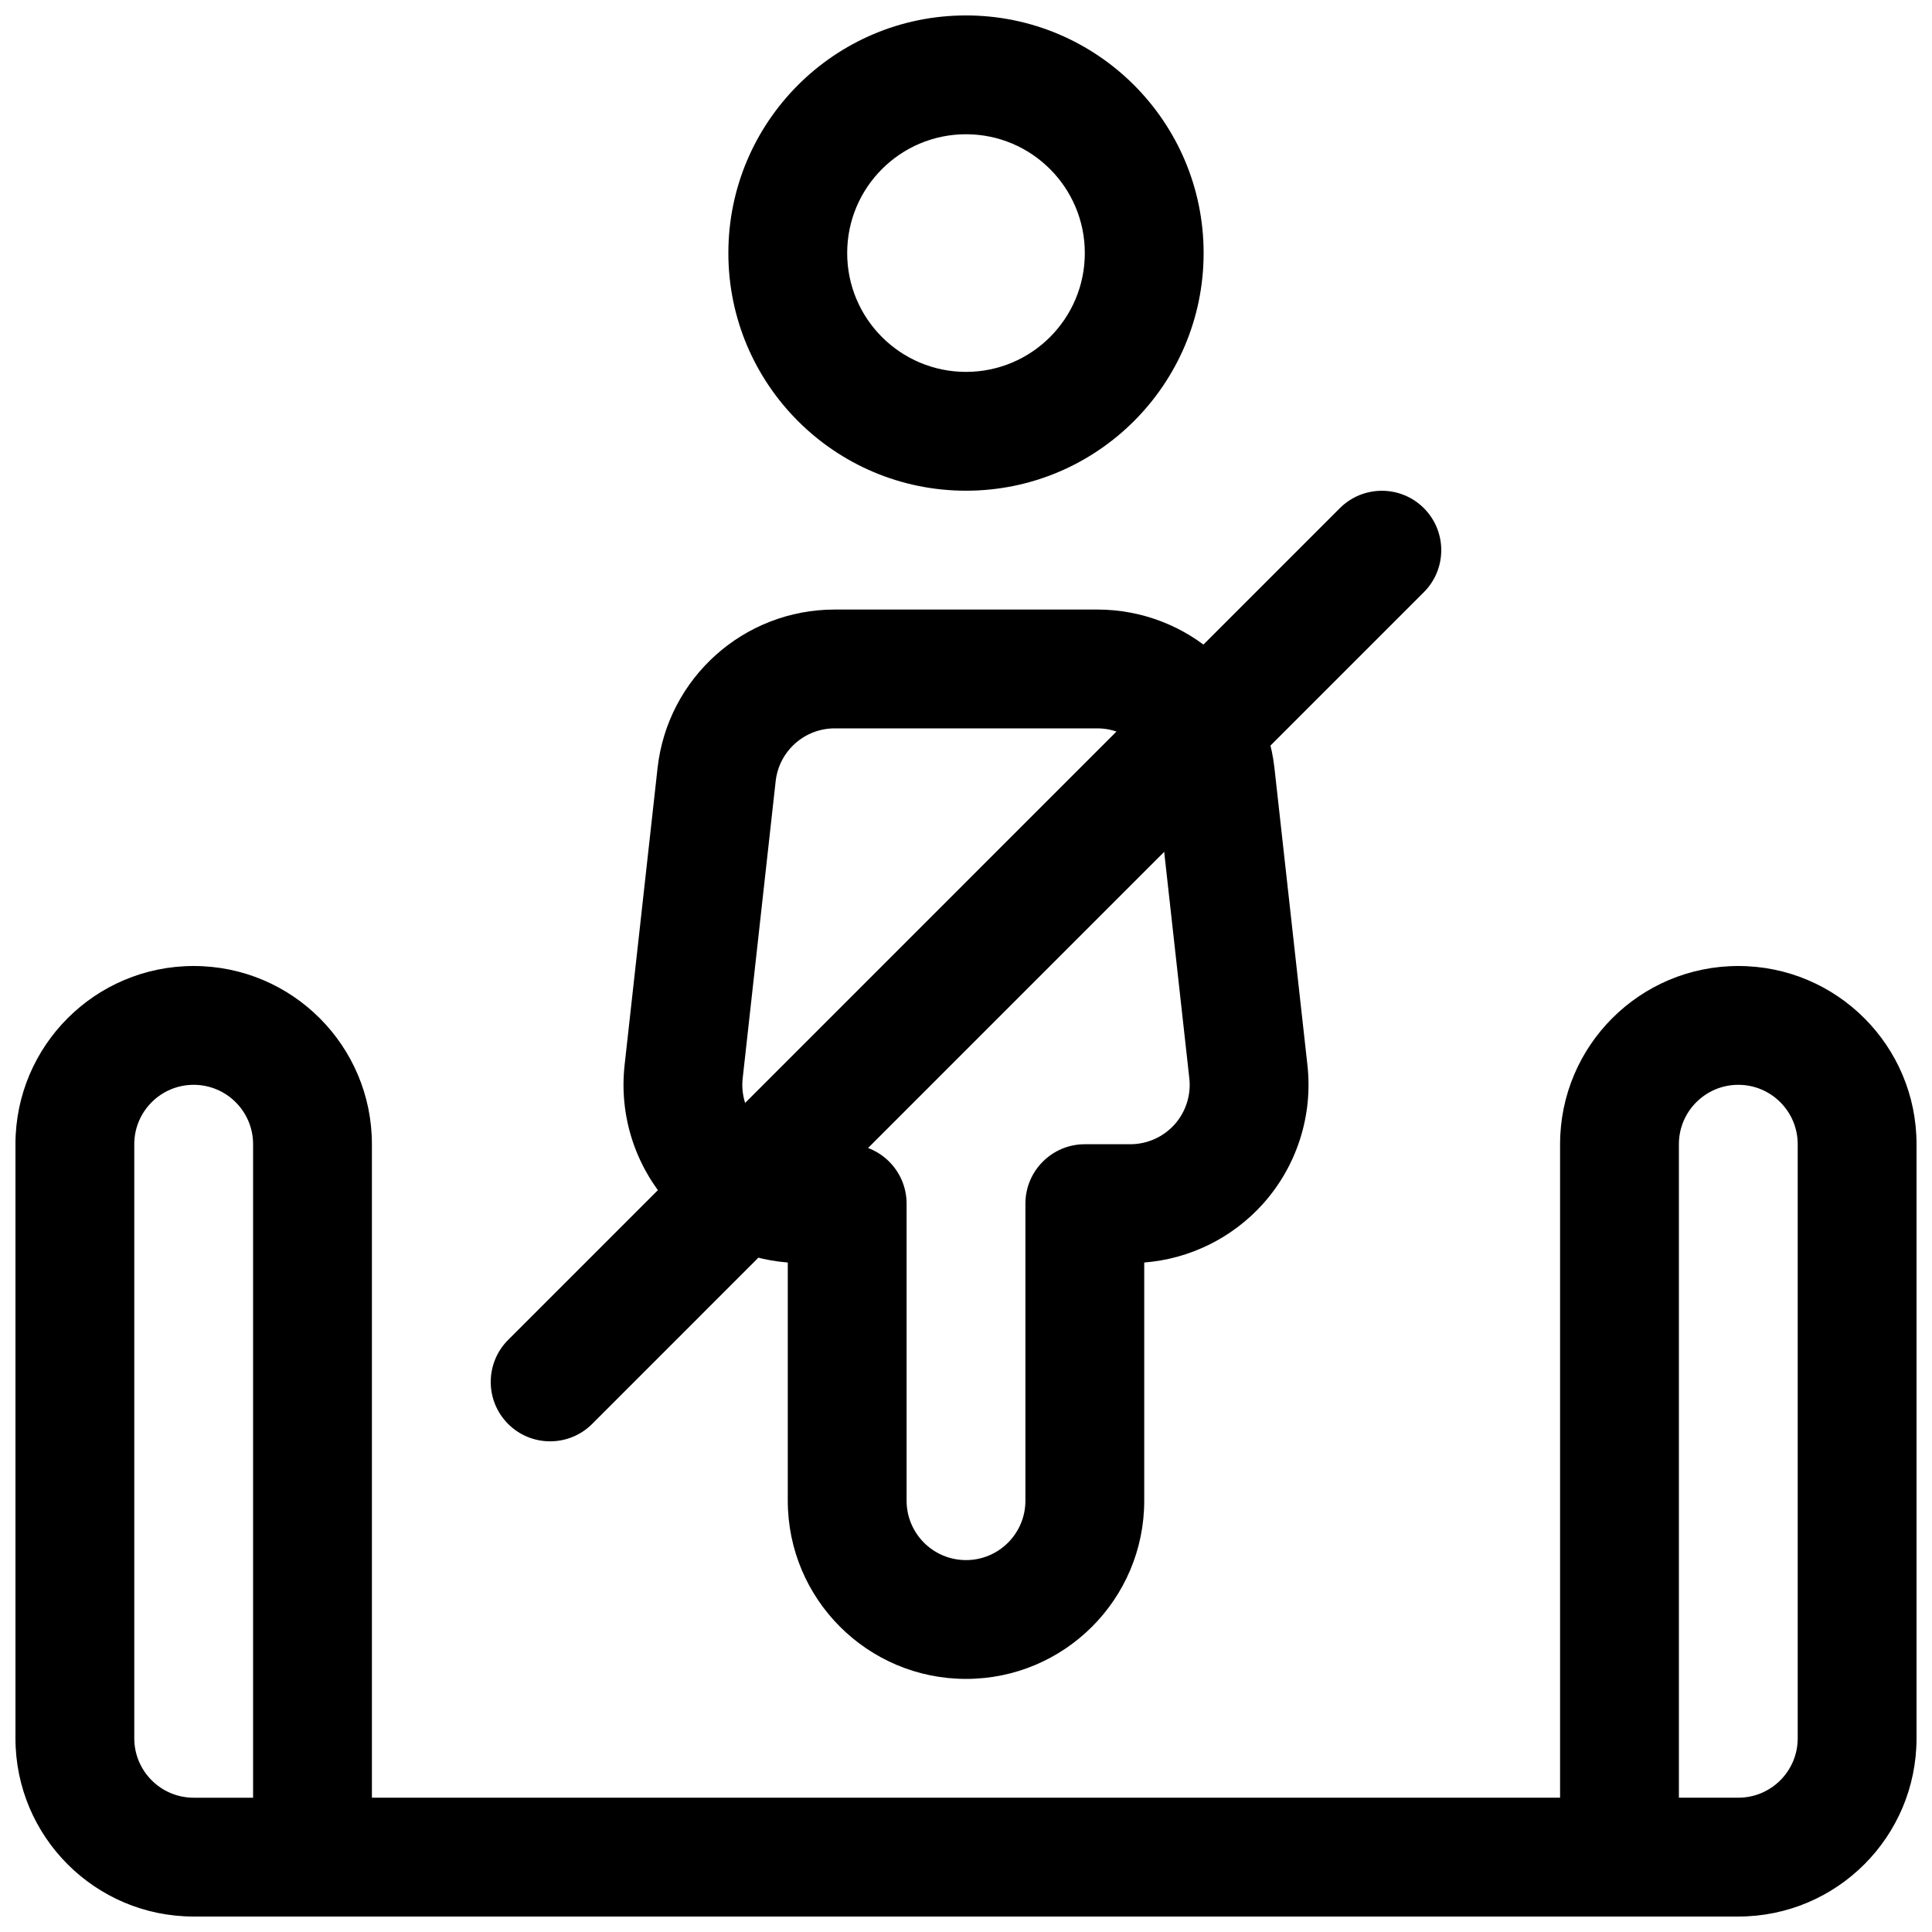 <?xml version="1.0" encoding="UTF-8"?>
<!-- Uploaded to: ICON Repo, www.svgrepo.com, Generator: ICON Repo Mixer Tools -->
<svg width="800px" height="800px" version="1.1" viewBox="144 144 512 512" xmlns="http://www.w3.org/2000/svg">
 <defs>
  <clipPath id="d">
   <path d="m148.09 400h94.906v251.9h-94.906z"/>
  </clipPath>
  <clipPath id="c">
   <path d="m557 400h94.902v251.9h-94.902z"/>
  </clipPath>
  <clipPath id="b">
   <path d="m337 148.09h126v126.91h-126z"/>
  </clipPath>
  <clipPath id="a">
   <path d="m211 620h378v31.902h-378z"/>
  </clipPath>
 </defs>
 <g clip-path="url(#d)">
  <path d="m242.56 447.23c0-26.086-21.141-47.23-47.234-47.23v15.742-15.742c-26.094 0-47.23 21.145-47.23 47.23v157.44c0 26.086 21.137 47.23 47.23 47.23h31.488c8.691 0 15.746-7.051 15.746-15.742zm-31.488 0c0-8.691-7.055-15.742-15.746-15.742v-15.746 15.746c-8.691 0-15.742 7.051-15.742 15.742v157.44c0 8.691 7.051 15.742 15.742 15.742h15.746z" fill-rule="evenodd"/>
 </g>
 <g clip-path="url(#c)">
  <path d="m651.9 447.23c0-26.086-21.137-47.23-47.23-47.23v15.742-15.742c-26.094 0-47.234 21.145-47.234 47.23v188.93c0 8.691 7.055 15.742 15.746 15.742h31.488c26.094 0 47.23-21.145 47.23-47.23zm-31.488 0c0-8.691-7.051-15.742-15.742-15.742v-15.746 15.746c-8.691 0-15.746 7.051-15.746 15.742v173.18h15.746c8.691 0 15.742-7.051 15.742-15.742z" fill-rule="evenodd"/>
 </g>
 <g clip-path="url(#b)">
  <path d="m400 148.09c-34.766 0-62.977 28.215-62.977 62.977 0 34.762 28.211 62.977 62.977 62.977 34.762 0 62.973-28.215 62.973-62.977 0-34.762-28.211-62.977-62.973-62.977zm0 31.488c17.379 0 31.488 14.105 31.488 31.488 0 17.383-14.109 31.488-31.488 31.488-17.383 0-31.488-14.105-31.488-31.488 0-17.383 14.105-31.488 31.488-31.488z" fill-rule="evenodd"/>
 </g>
 <path d="m352.77 478.58c-12.059-0.945-23.363-6.504-31.504-15.586-8.957-10.016-13.223-23.367-11.742-36.715 2.691-24.262 6.234-56.145 8.734-78.723 2.664-23.93 22.879-42.02 46.949-42.02h69.59c24.074 0 44.289 18.09 46.949 42.02 2.504 22.578 6.047 54.461 8.738 78.723 1.48 13.348-2.789 26.699-11.746 36.715-8.141 9.082-19.445 14.641-31.504 15.586v63.117c0 26.09-21.145 47.23-47.23 47.23v-15.742 15.742c-26.09 0-47.234-21.141-47.234-47.23zm31.488-15.602c0-8.691-7.055-15.746-15.742-15.746h-12.047c-4.484 0-8.754-1.906-11.742-5.242-2.977-3.336-4.41-7.793-3.906-12.234 2.691-24.262 6.234-56.141 8.738-78.719 0.883-7.984 7.637-14.012 15.648-14.012h69.59c8.012 0 14.77 6.027 15.648 14.012 2.504 22.578 6.047 54.457 8.738 78.719 0.504 4.441-0.93 8.898-3.902 12.234-2.992 3.336-7.258 5.242-11.746 5.242h-12.043c-8.691 0-15.746 7.055-15.746 15.746v78.719c0 8.691-7.055 15.746-15.742 15.746v15.742-15.742c-8.691 0-15.746-7.055-15.746-15.746v-78.719z" fill-rule="evenodd"/>
 <g clip-path="url(#a)">
  <path d="m226.81 651.9h346.37c8.691 0 15.742-7.051 15.742-15.742s-7.051-15.746-15.742-15.746h-346.37c-8.688 0-15.742 7.055-15.742 15.746s7.055 15.742 15.742 15.742z" fill-rule="evenodd"/>
 </g>
 <path d="m499.07 278.67-220.41 220.42c-6.144 6.144-6.148 16.121-0.004 22.27 6.144 6.144 16.121 6.141 22.27-0.004l220.41-220.42c6.148-6.144 6.148-16.121 0.004-22.27-6.144-6.144-16.121-6.141-22.27 0.004z" fill-rule="evenodd"/>
</svg>